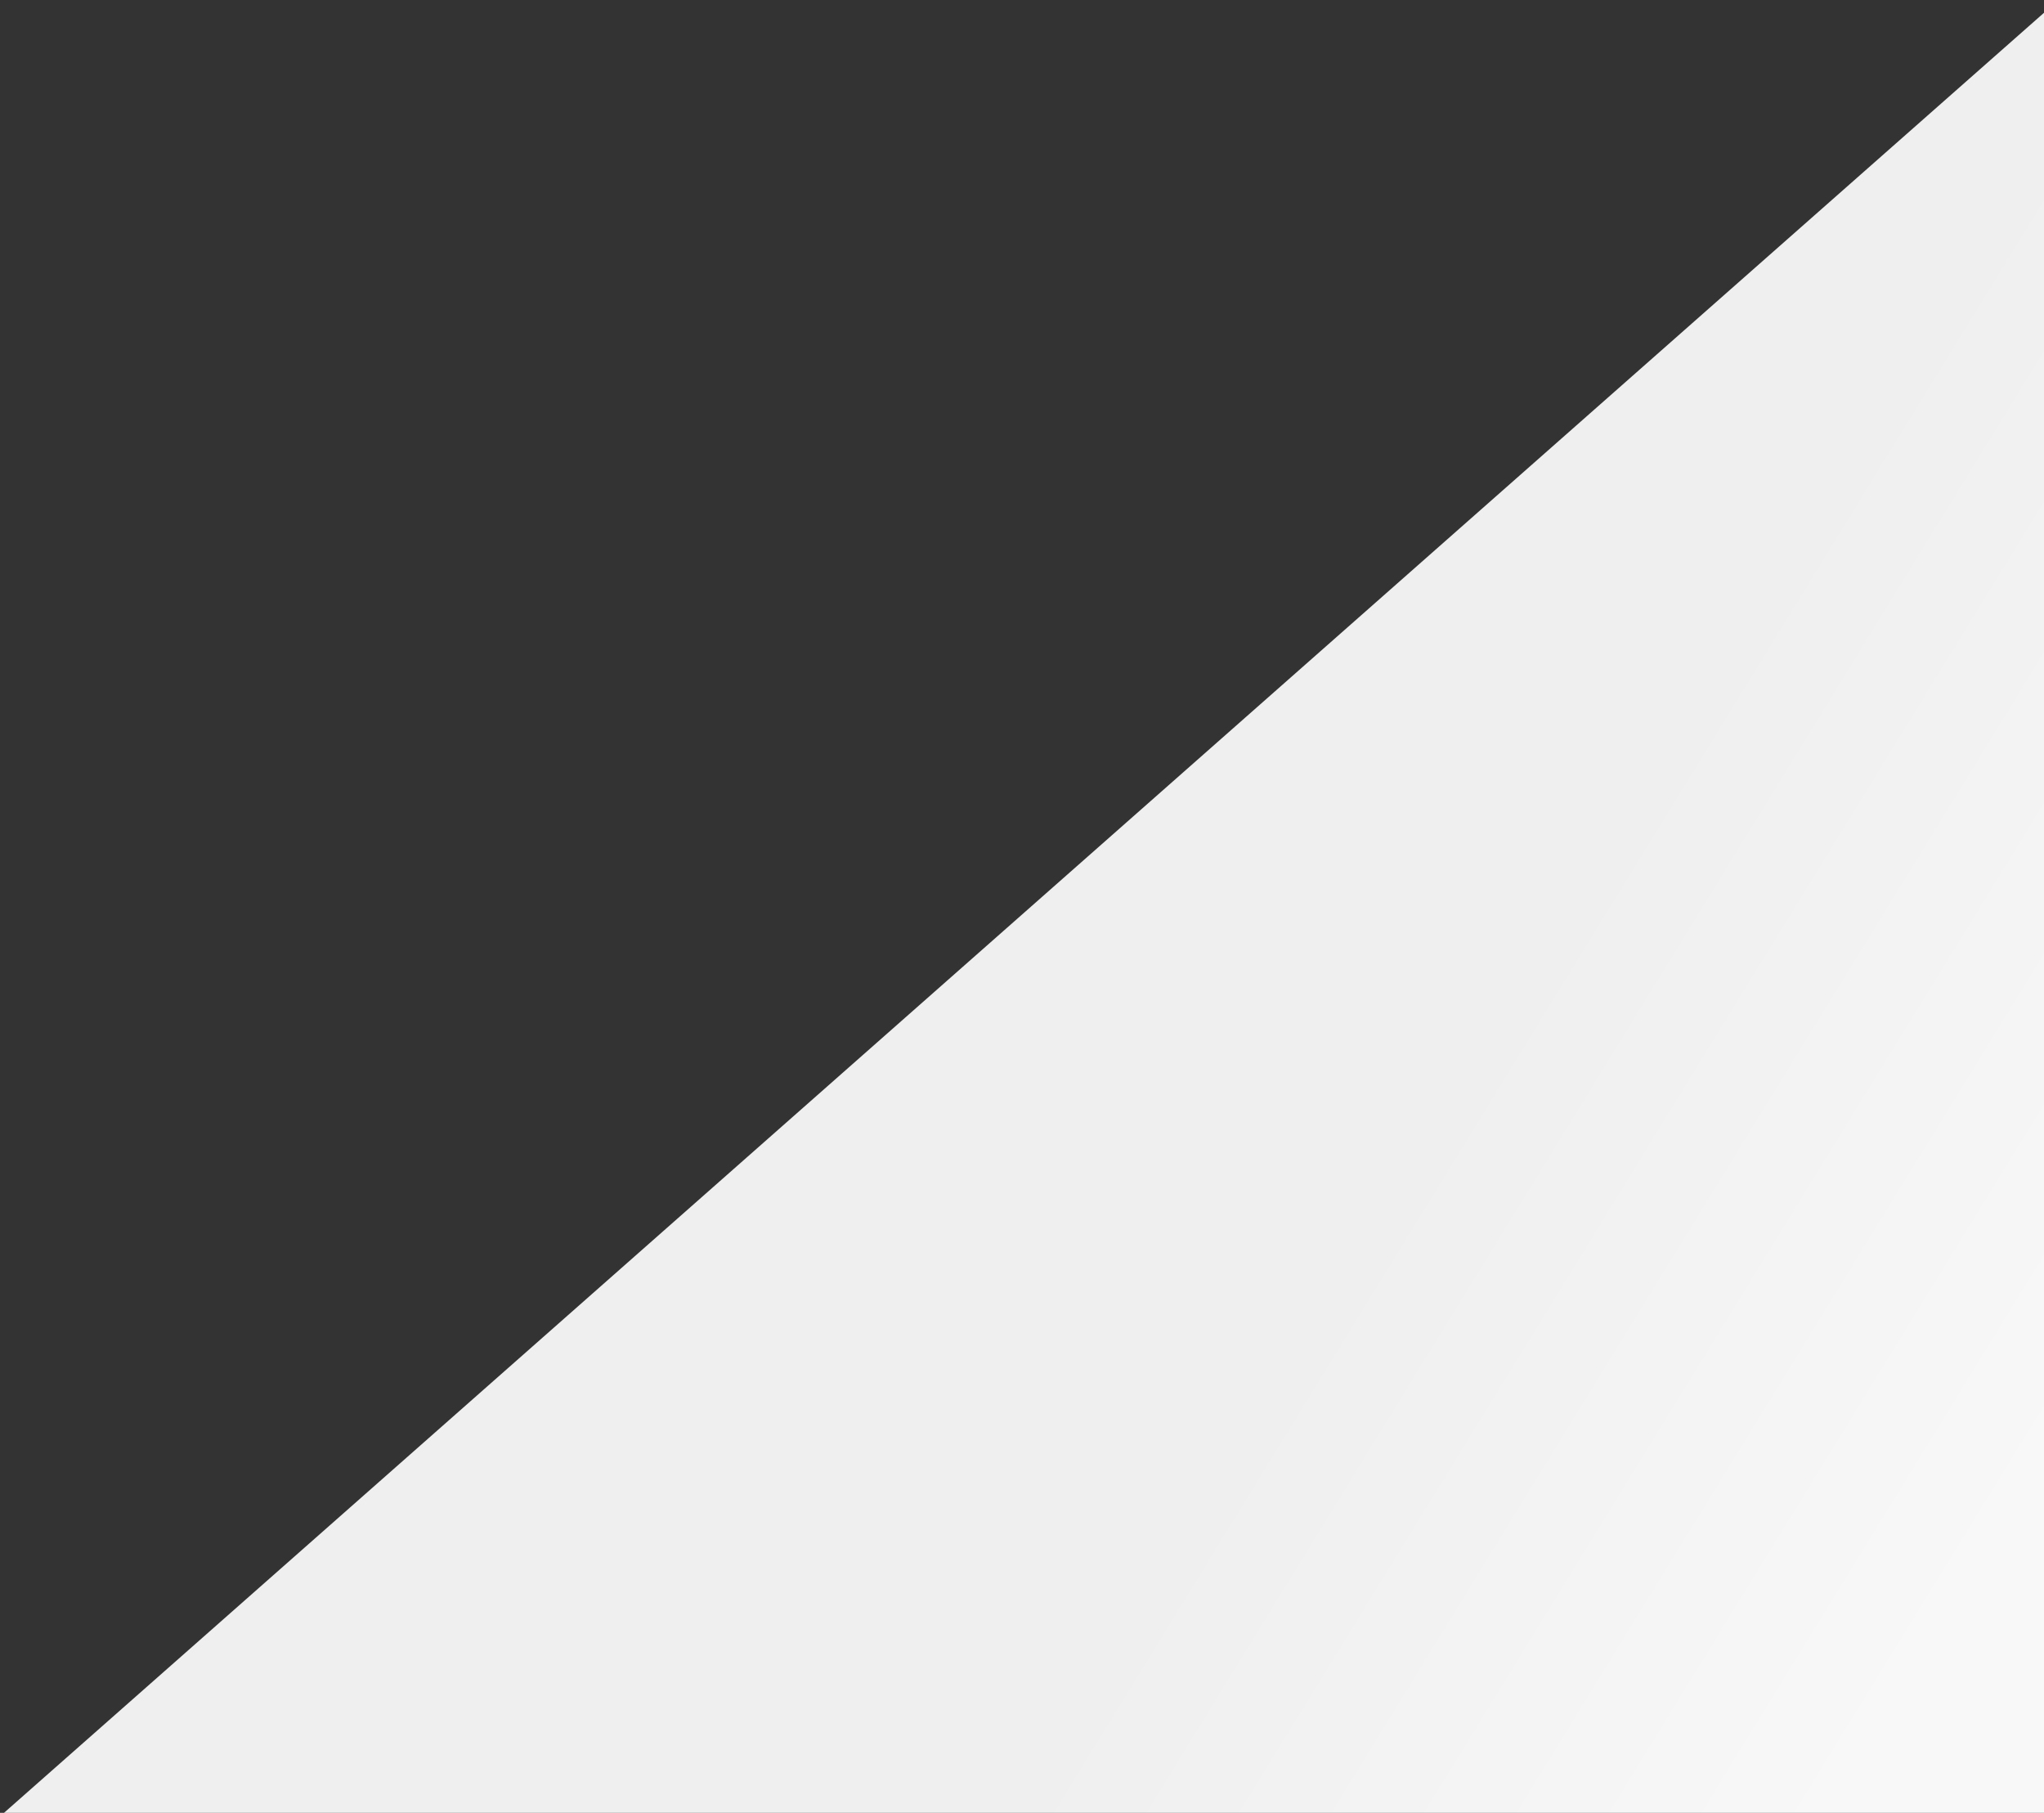 <svg xmlns="http://www.w3.org/2000/svg" width="256" height="227" viewBox="0 0 256 227" fill="none"><rect x="0" y="0" width="256" height="227" fill="#333333" stroke="none"/><path d="M257.815 227L0.5 227L257.815 -8.80189e-05L257.815 227Z" fill="url(#paint0_linear_39_52)"></path><defs><linearGradient id="paint0_linear_39_52" x1="253.021" y1="190.304" x2="177.298" y2="143.795" gradientUnits="userSpaceOnUse"><stop stop-color="#F8F8F8"></stop><stop offset="1" stop-color="#EFEFEF"></stop></linearGradient></defs></svg>